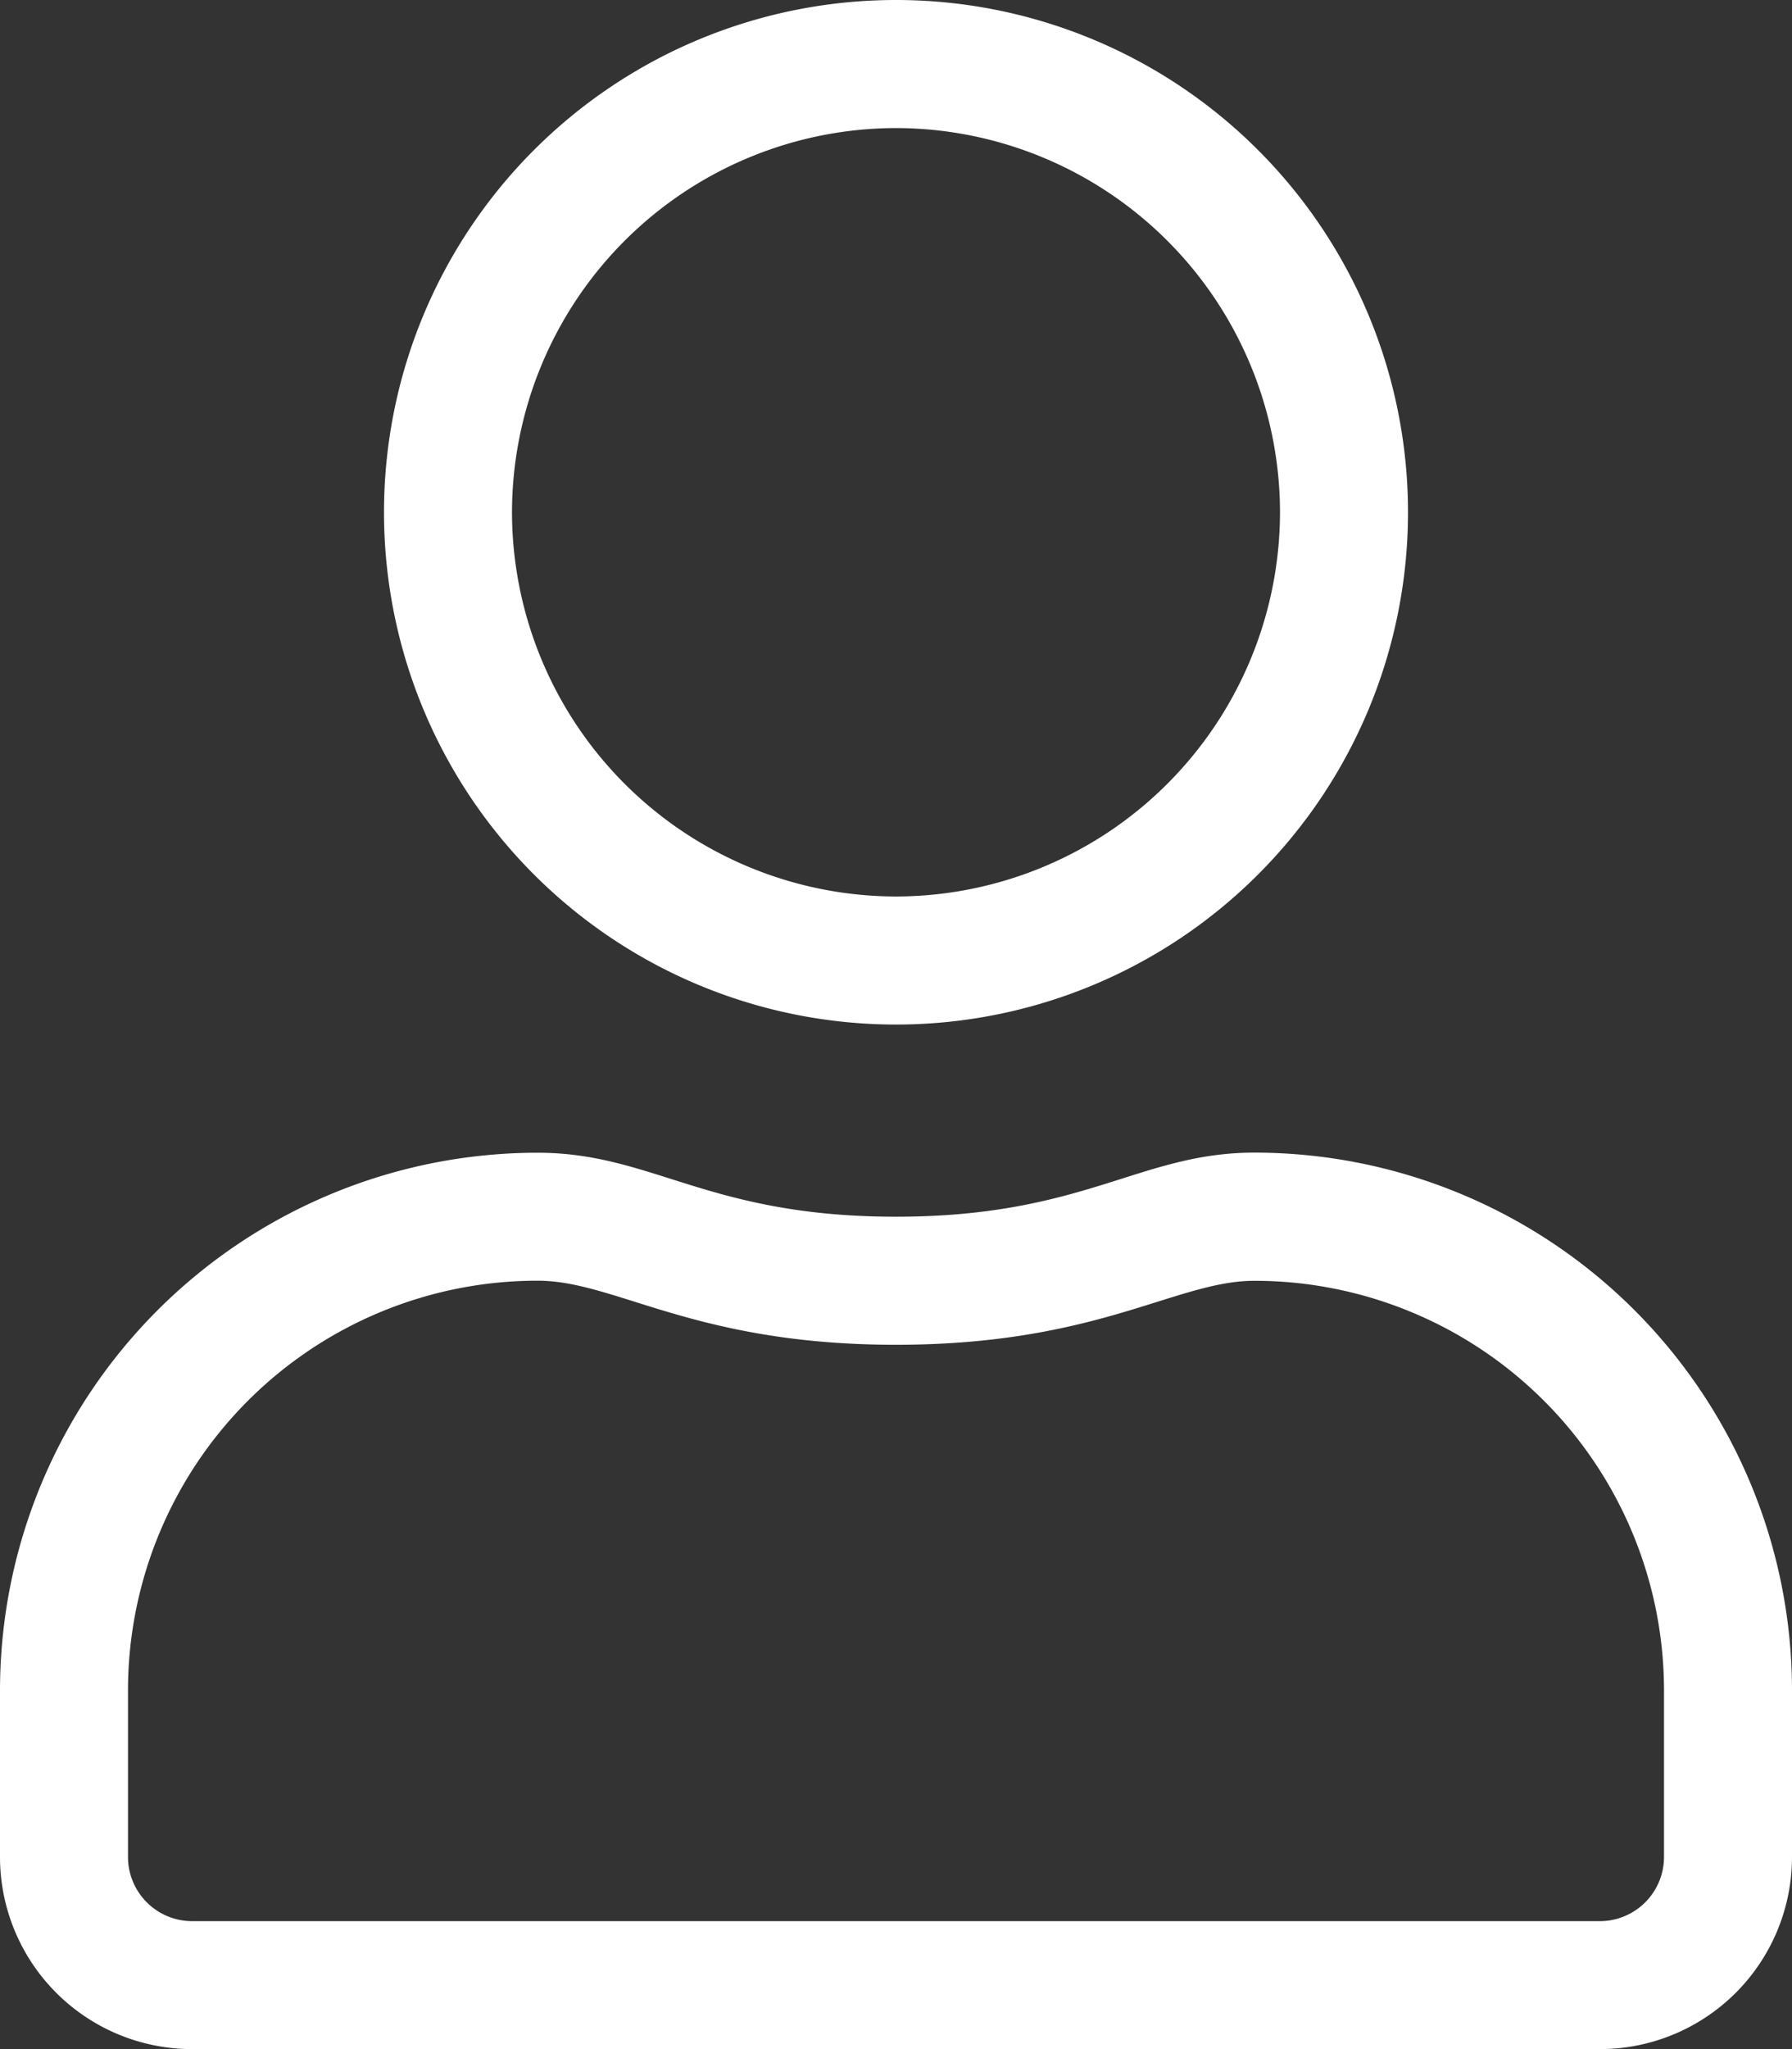 <svg xmlns="http://www.w3.org/2000/svg" width="15.75" height="18" viewBox="0 0 15.75 18">
  <rect x="0" y="0" width="15.75" height="18" fill="#333333" stroke="none"/>
  <path id="icon-user" d="M11.025-5.625c-1.009,0-1.494.563-3.15.563s-2.137-.562-3.15-.562A4.726,4.726,0,0,0,0-.9V.563A1.688,1.688,0,0,0,1.688,2.25H14.063A1.688,1.688,0,0,0,15.75.563V-.9A4.726,4.726,0,0,0,11.025-5.625Zm3.6,6.188a.564.564,0,0,1-.562.563H1.688A.564.564,0,0,1,1.125.563V-.9a3.6,3.6,0,0,1,3.6-3.6c.689,0,1.375.563,3.15.563s2.461-.562,3.15-.562a3.6,3.6,0,0,1,3.6,3.6ZM7.875-6.75a4.5,4.5,0,0,0,4.5-4.5,4.5,4.5,0,0,0-4.5-4.5,4.5,4.5,0,0,0-4.5,4.5A4.5,4.5,0,0,0,7.875-6.75Zm0-7.875A3.38,3.38,0,0,1,11.25-11.25,3.38,3.38,0,0,1,7.875-7.875,3.38,3.38,0,0,1,4.5-11.25,3.38,3.38,0,0,1,7.875-14.625Z" transform="translate(0 15.75)" fill="#fff"/>
</svg>
